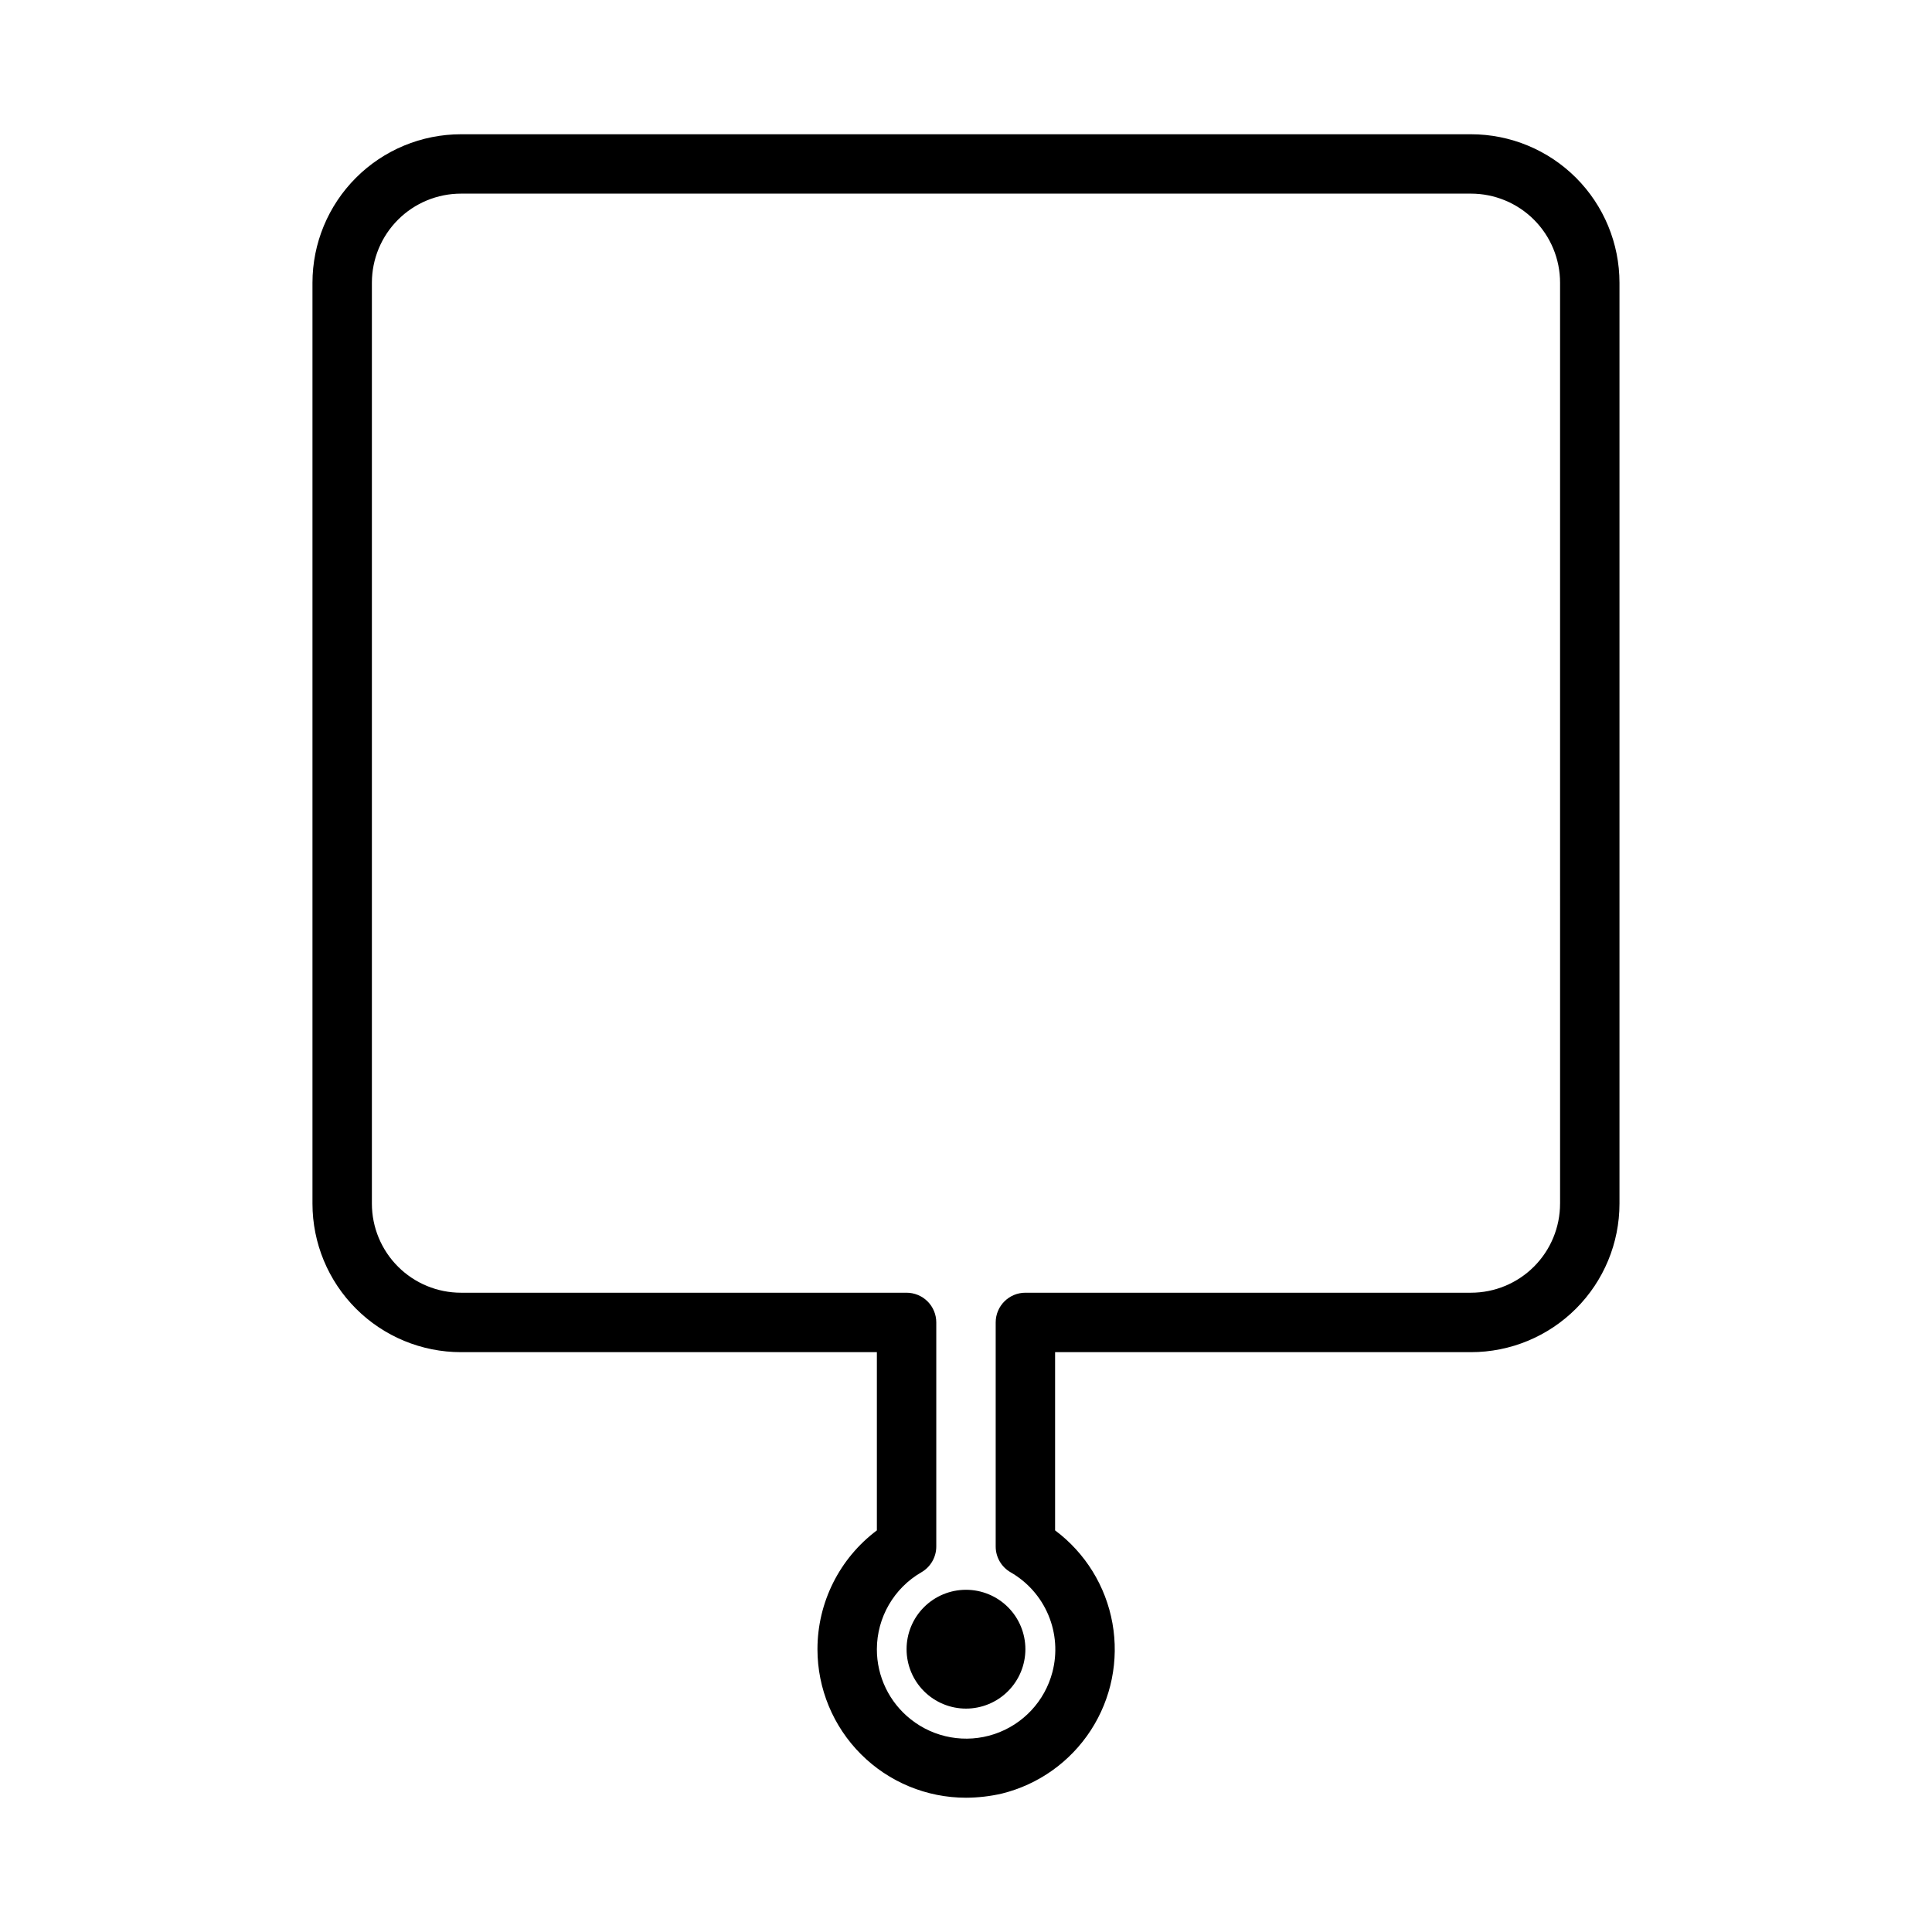 <?xml version="1.0" encoding="UTF-8"?>
<!-- The Best Svg Icon site in the world: iconSvg.co, Visit us! https://iconsvg.co -->
<svg fill="#000000" width="800px" height="800px" version="1.1" viewBox="144 144 512 512" xmlns="http://www.w3.org/2000/svg">
 <path d="m533.82 179.58h-267.65c-10.441 0-20.453 4.148-27.832 11.527-7.383 7.383-11.531 17.395-11.531 27.832v244.04c0 10.438 4.148 20.449 11.531 27.828 7.379 7.383 17.391 11.531 27.832 11.531h110.21v47.23c-9.91 7.434-15.746 19.102-15.746 31.488 0 10.438 4.148 20.449 11.531 27.832 7.379 7.383 17.391 11.527 27.832 11.527 3.203-0.012 6.398-0.379 9.523-1.102 9.699-2.398 18.121-8.398 23.562-16.781 5.438-8.383 7.484-18.516 5.727-28.352-1.758-9.836-7.191-18.637-15.199-24.613v-47.23h110.21c10.438 0 20.449-4.148 27.832-11.531 7.379-7.379 11.527-17.391 11.527-27.828v-244.04c0-10.438-4.148-20.449-11.527-27.832-7.383-7.379-17.395-11.527-27.832-11.527zm23.617 283.39h-0.004c0 6.262-2.488 12.27-6.914 16.695-4.43 4.43-10.438 6.918-16.699 6.918h-118.08c-4.348 0-7.871 3.523-7.871 7.871v59.355c-0.012 2.824 1.488 5.438 3.934 6.852 4.5 2.578 8.023 6.566 10.027 11.344 2.008 4.781 2.383 10.09 1.074 15.105-2.019 7.727-7.805 13.91-15.383 16.438-7.574 2.523-15.914 1.051-22.168-3.922-5.68-4.488-8.988-11.336-8.973-18.578 0.023-8.414 4.519-16.18 11.809-20.387 2.445-1.414 3.945-4.027 3.934-6.852v-59.355c0-2.086-0.828-4.09-2.305-5.566-1.477-1.473-3.477-2.305-5.566-2.305h-118.08c-6.266 0-12.273-2.488-16.699-6.918-4.43-4.426-6.918-10.434-6.918-16.695v-244.04c0-6.262 2.488-12.27 6.918-16.699 4.426-4.43 10.434-6.918 16.699-6.918h267.65c6.262 0 12.27 2.488 16.699 6.918 4.426 4.43 6.914 10.438 6.914 16.699zm-157.44 102.34c4.176 0 8.18 1.656 11.133 4.609 2.949 2.953 4.609 6.957 4.609 11.133 0 4.176-1.66 8.18-4.609 11.133-2.953 2.953-6.957 4.613-11.133 4.613s-8.18-1.66-11.133-4.613c-2.953-2.953-4.613-6.957-4.613-11.133 0-4.176 1.66-8.18 4.613-11.133 2.953-2.953 6.957-4.609 11.133-4.609z"/>
</svg>